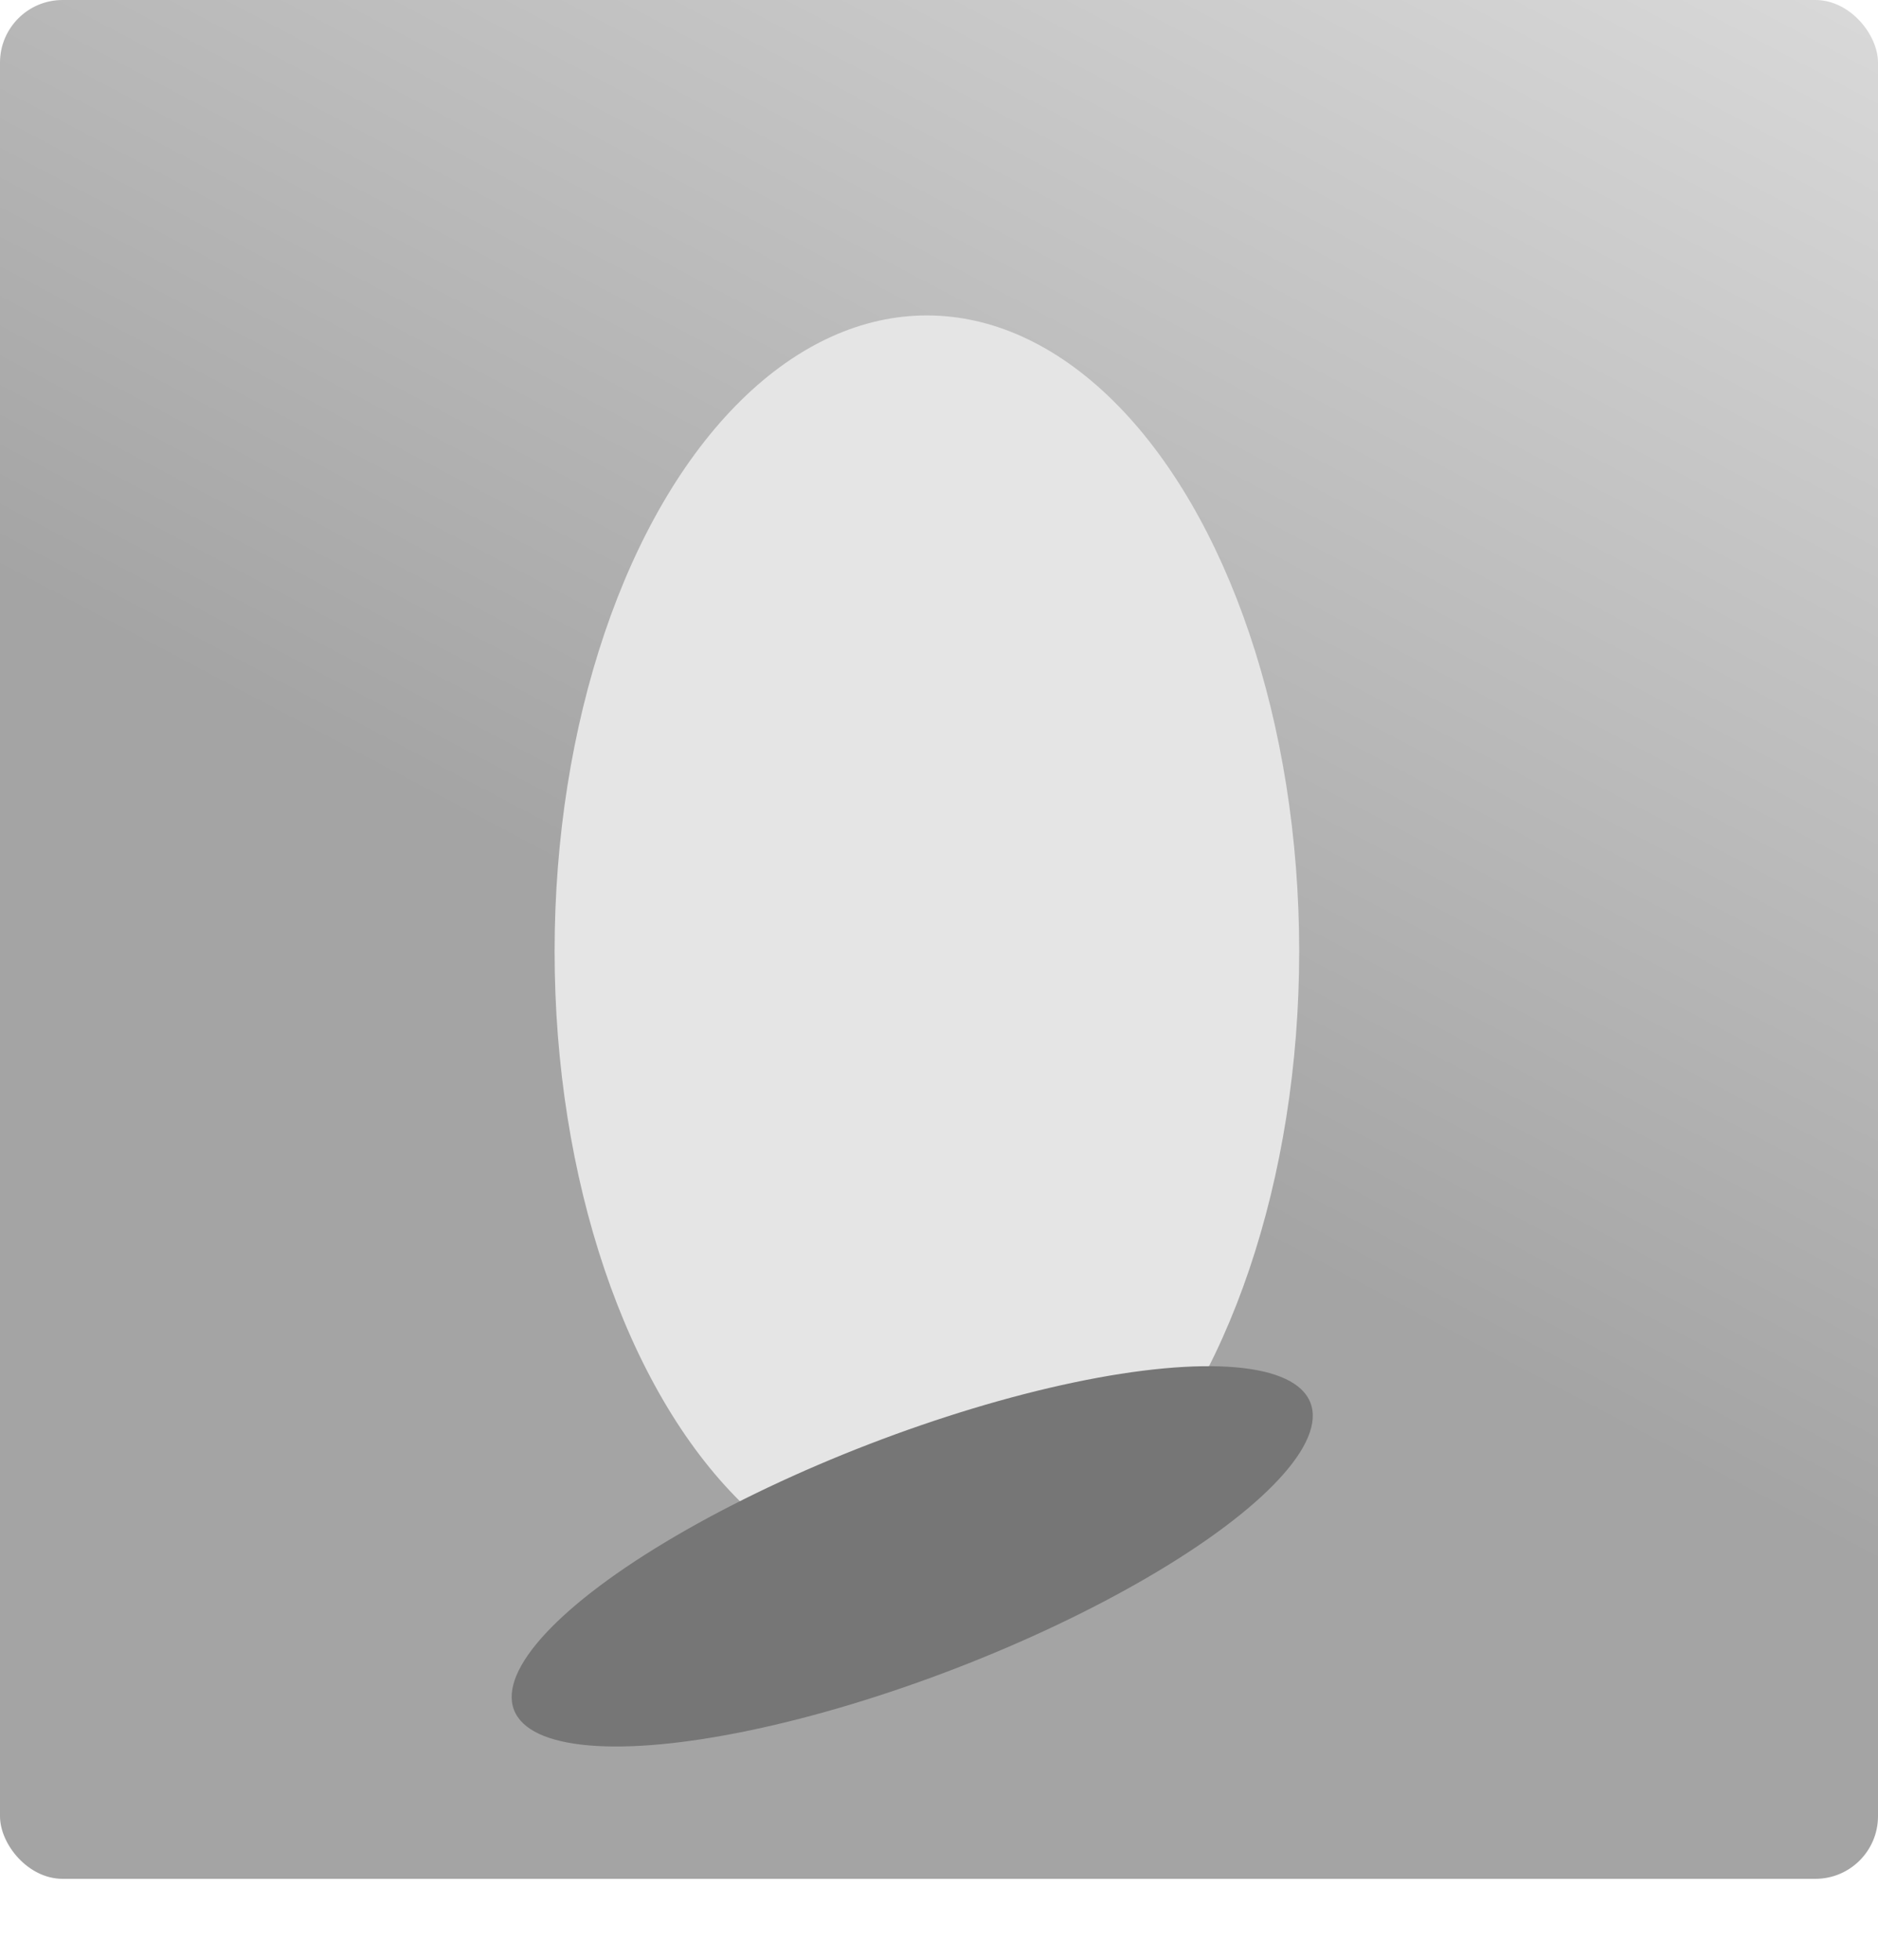 <?xml version="1.0" encoding="UTF-8"?> <svg xmlns="http://www.w3.org/2000/svg" width="300" height="313" viewBox="0 0 300 313" fill="none"> <rect width="300" height="300" rx="10" fill="url(#paint0_linear_345_583)"></rect> <g filter="url(#filter0_f_345_583)"> <ellipse cx="148.066" cy="151.904" rx="59.472" ry="101.538" fill="#E5E5E5"></ellipse> </g> <g filter="url(#filter1_f_345_583)"> <ellipse cx="145.721" cy="248.508" rx="68.176" ry="19.191" transform="rotate(-21.079 145.721 248.508)" fill="#767676"></ellipse> </g> <defs> <filter id="filter0_f_345_583" x="44.593" y="6.365" width="206.945" height="291.076" filterUnits="userSpaceOnUse" color-interpolation-filters="sRGB"> <feFlood flood-opacity="0" result="BackgroundImageFix"></feFlood> <feBlend mode="normal" in="SourceGraphic" in2="BackgroundImageFix" result="shape"></feBlend> <feGaussianBlur stdDeviation="22" result="effect1_foregroundBlur_345_583"></feGaussianBlur> </filter> <filter id="filter1_f_345_583" x="47.728" y="184.145" width="195.985" height="128.729" filterUnits="userSpaceOnUse" color-interpolation-filters="sRGB"> <feFlood flood-opacity="0" result="BackgroundImageFix"></feFlood> <feBlend mode="normal" in="SourceGraphic" in2="BackgroundImageFix" result="shape"></feBlend> <feGaussianBlur stdDeviation="17" result="effect1_foregroundBlur_345_583"></feGaussianBlur> </filter> <linearGradient id="paint0_linear_345_583" x1="4.47035e-06" y1="300" x2="189.571" y2="-58.408" gradientUnits="userSpaceOnUse"> <stop offset="0.453" stop-color="#A4A4A4"></stop> <stop offset="1" stop-color="#D9D9D9"></stop> </linearGradient> </defs> </svg> 